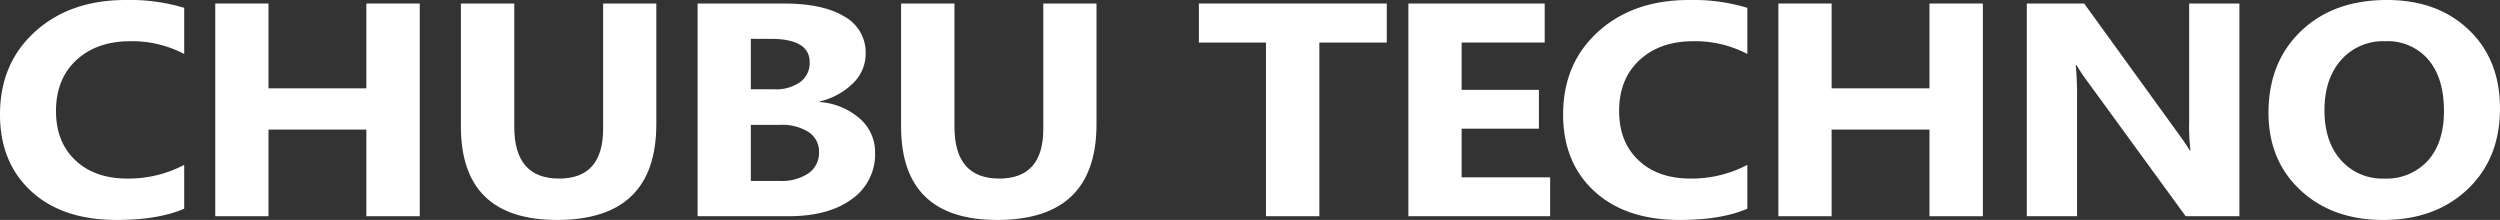 <svg id="グループ_6294" data-name="グループ 6294" xmlns="http://www.w3.org/2000/svg" xmlns:xlink="http://www.w3.org/1999/xlink" width="568.32" height="50" viewBox="0 0 568.32 50">
  <rect x="0" y="0" width="568.32" height="50" fill="#333333" stroke="none"/>
  <defs>
    <clipPath id="clip-path">
      <rect id="長方形_3465" data-name="長方形 3465" width="568.32" height="50" fill="#fff"/>
    </clipPath>
  </defs>
  <g id="グループ_6293" data-name="グループ 6293" clip-path="url(#clip-path)">
    <path id="パス_341972" data-name="パス 341972" d="M41.875,47.437Q36.009,49.994,26.516,50,14.16,50,7.078,43.457T0,26.024Q0,14.425,7.958,7.21T28.623,0A42.469,42.469,0,0,1,41.875,1.783V12.271a25.438,25.438,0,0,0-12.282-2.9q-7.573,0-12.217,4.28T12.729,25.246q0,7.021,4.391,11.178t11.793,4.17a27.259,27.259,0,0,0,12.962-3.111Z" fill="#fff"/>
    <path id="パス_341973" data-name="パス 341973" d="M95.42,49.153H83.283V29.458H61.035V49.153h-12.1V.8h12.1V20.084H83.283V.8H95.42Z" fill="#fff"/>
    <path id="パス_341974" data-name="パス 341974" d="M149.2,28.221q0,21.768-22.548,21.779-21.885,0-21.879-21.277V.8h12.137V28.857q0,11.736,10.188,11.736,10.014,0,10.009-11.336V.8H149.2Z" fill="#fff"/>
    <path id="パス_341975" data-name="パス 341975" d="M158.584,49.153V.8h19.561q8.979,0,13.821,2.964a9.325,9.325,0,0,1,4.827,8.37,9.361,9.361,0,0,1-2.932,6.844,15.95,15.95,0,0,1-7.513,4.08v.134a15.576,15.576,0,0,1,9.163,3.812,10.091,10.091,0,0,1,3.422,7.712,12.416,12.416,0,0,1-5.284,10.545q-5.283,3.894-14.423,3.889Zm12.1-40.326V20.3h5.316a9.509,9.509,0,0,0,5.9-1.639,5.337,5.337,0,0,0,2.161-4.5c0-3.555-2.954-5.328-8.838-5.328Zm0,19.562v12.74h6.554a10.874,10.874,0,0,0,6.576-1.75,5.64,5.64,0,0,0,2.374-4.794,5.274,5.274,0,0,0-2.341-4.547,11.168,11.168,0,0,0-6.532-1.649Z" fill="#fff"/>
    <path id="パス_341976" data-name="パス 341976" d="M249.267,28.221q0,21.768-22.548,21.779-21.885,0-21.88-21.277V.8h12.138V28.857q0,11.736,10.188,11.736,10.016,0,10.009-11.336V.8h12.093Z" fill="#fff"/>
    <path id="パス_341977" data-name="パス 341977" d="M315.252,9.674H299.926V49.153H287.788V9.674H272.541V.8h42.711Z" fill="#fff"/>
    <path id="パス_341978" data-name="パス 341978" d="M352.39,49.153H320.166V.8h30.987V9.674H332.272V20.43h17.565v8.827H332.272V40.314H352.39Z" fill="#fff"/>
    <path id="パス_341979" data-name="パス 341979" d="M397.219,47.437Q391.35,49.994,381.859,50q-12.355,0-19.437-6.543t-7.078-17.433q0-11.6,7.958-18.814T383.966,0a42.476,42.476,0,0,1,13.253,1.783V12.271a25.442,25.442,0,0,0-12.283-2.9q-7.572,0-12.216,4.28t-4.647,11.593q0,7.021,4.391,11.178t11.793,4.17a27.265,27.265,0,0,0,12.962-3.111Z" fill="#fff"/>
    <path id="パス_341980" data-name="パス 341980" d="M450.763,49.153H438.625V29.458H416.378V49.153h-12.1V.8h12.1V20.084h22.247V.8h12.138Z" fill="#fff"/>
    <path id="パス_341981" data-name="パス 341981" d="M509.079,49.153H496.863L474.727,18.781a44.75,44.75,0,0,1-2.7-4.013h-.157a73.259,73.259,0,0,1,.3,7.813V49.153H460.75V.8h13.041L495.1,30.239c.981,1.326,1.873,2.641,2.7,3.945h.156a46.565,46.565,0,0,1-.3-6.643V.8h11.425Z" fill="#fff"/>
    <path id="パス_341982" data-name="パス 341982" d="M541.759,50q-11.535,0-18.8-6.766t-7.266-17.609q0-11.469,7.378-18.547T542.617,0q11.5,0,18.6,6.776t7.1,17.867q0,11.4-7.356,18.369Q553.59,50,541.759,50m.524-40.627a12.721,12.721,0,0,0-10.11,4.291q-3.76,4.3-3.756,11.381,0,7.188,3.756,11.369a12.541,12.541,0,0,0,9.809,4.179,12.737,12.737,0,0,0,9.931-4.067q3.661-4.065,3.667-11.28,0-7.508-3.555-11.692a12.119,12.119,0,0,0-9.742-4.181" fill="#fff"/>
  </g>
</svg>
